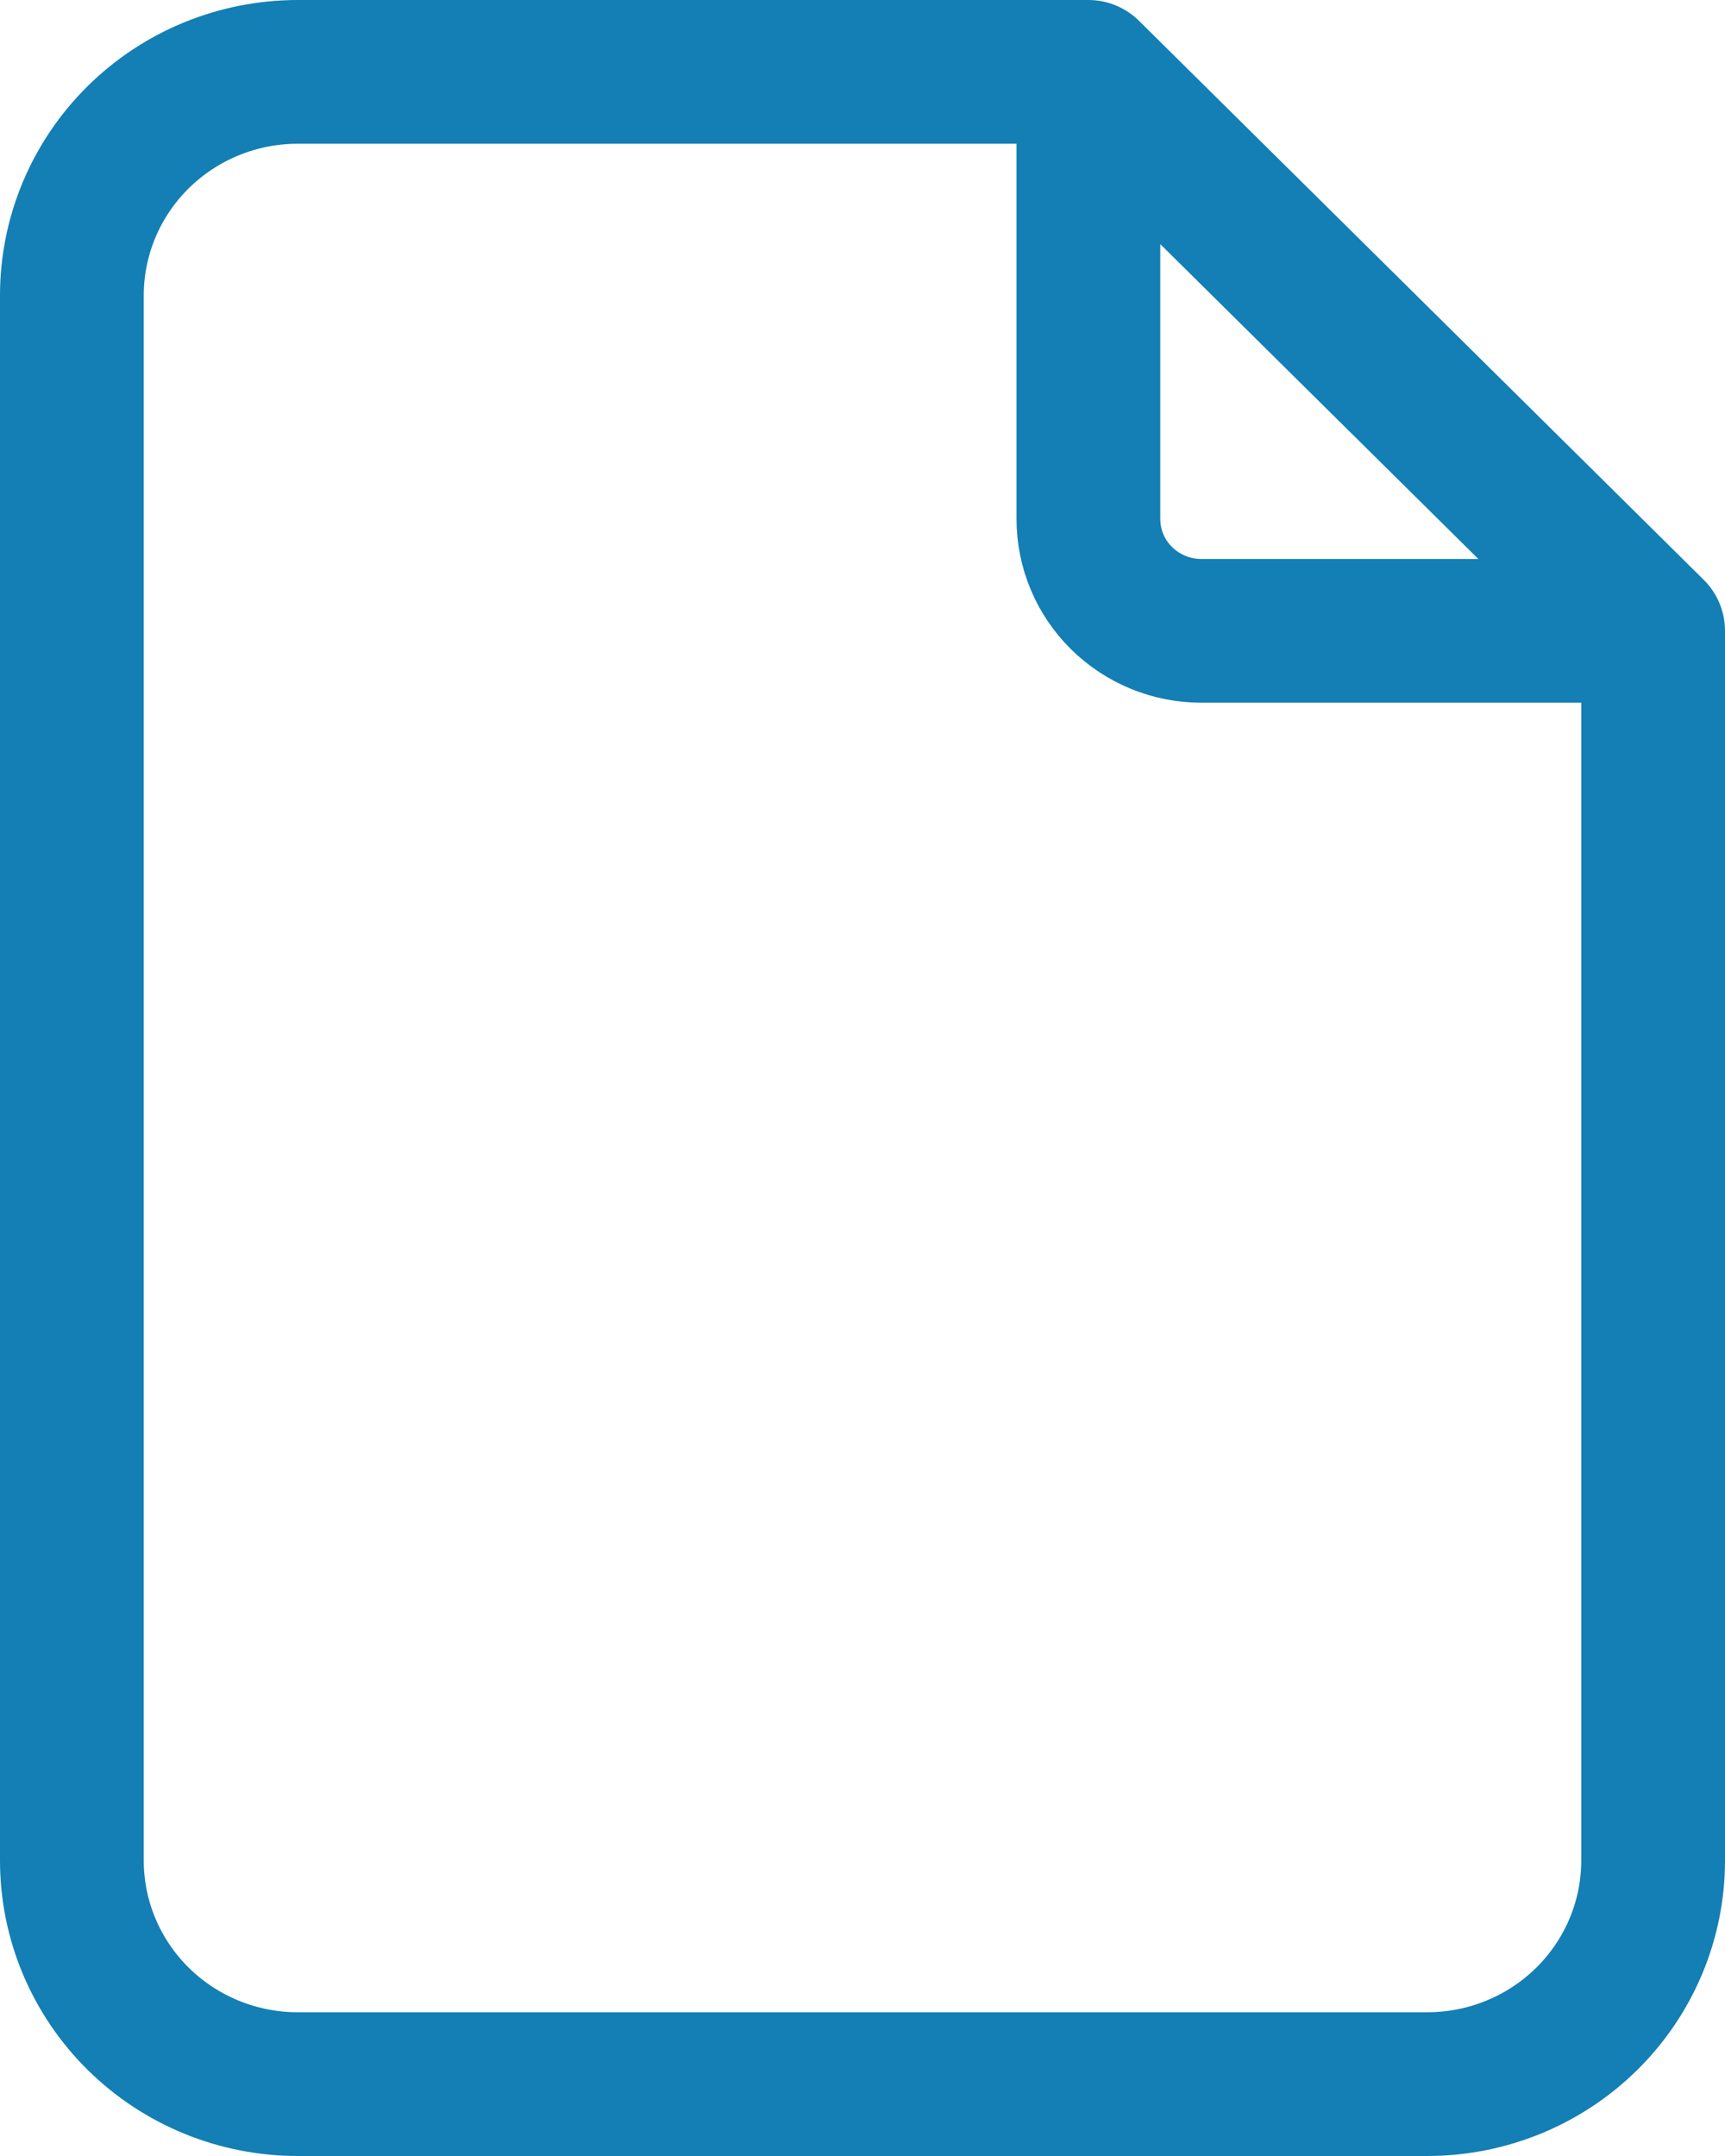 <svg width="24" height="30" viewBox="0 0 24 30" fill="none" xmlns="http://www.w3.org/2000/svg">
<path d="M15.143 1V7.222C15.143 7.635 15.308 8.03 15.603 8.322C15.898 8.614 16.297 8.778 16.714 8.778H23M15.143 1H4.143C3.309 1 2.51 1.328 1.921 1.911C1.331 2.495 1 3.286 1 4.111V25.889C1 26.714 1.331 27.505 1.921 28.089C2.51 28.672 3.309 29 4.143 29H19.857C20.691 29 21.49 28.672 22.079 28.089C22.669 27.505 23 26.714 23 25.889V8.778M15.143 1L23 8.778" stroke="#137FB4" stroke-width="2" stroke-linecap="round" stroke-linejoin="round"/>
</svg>
